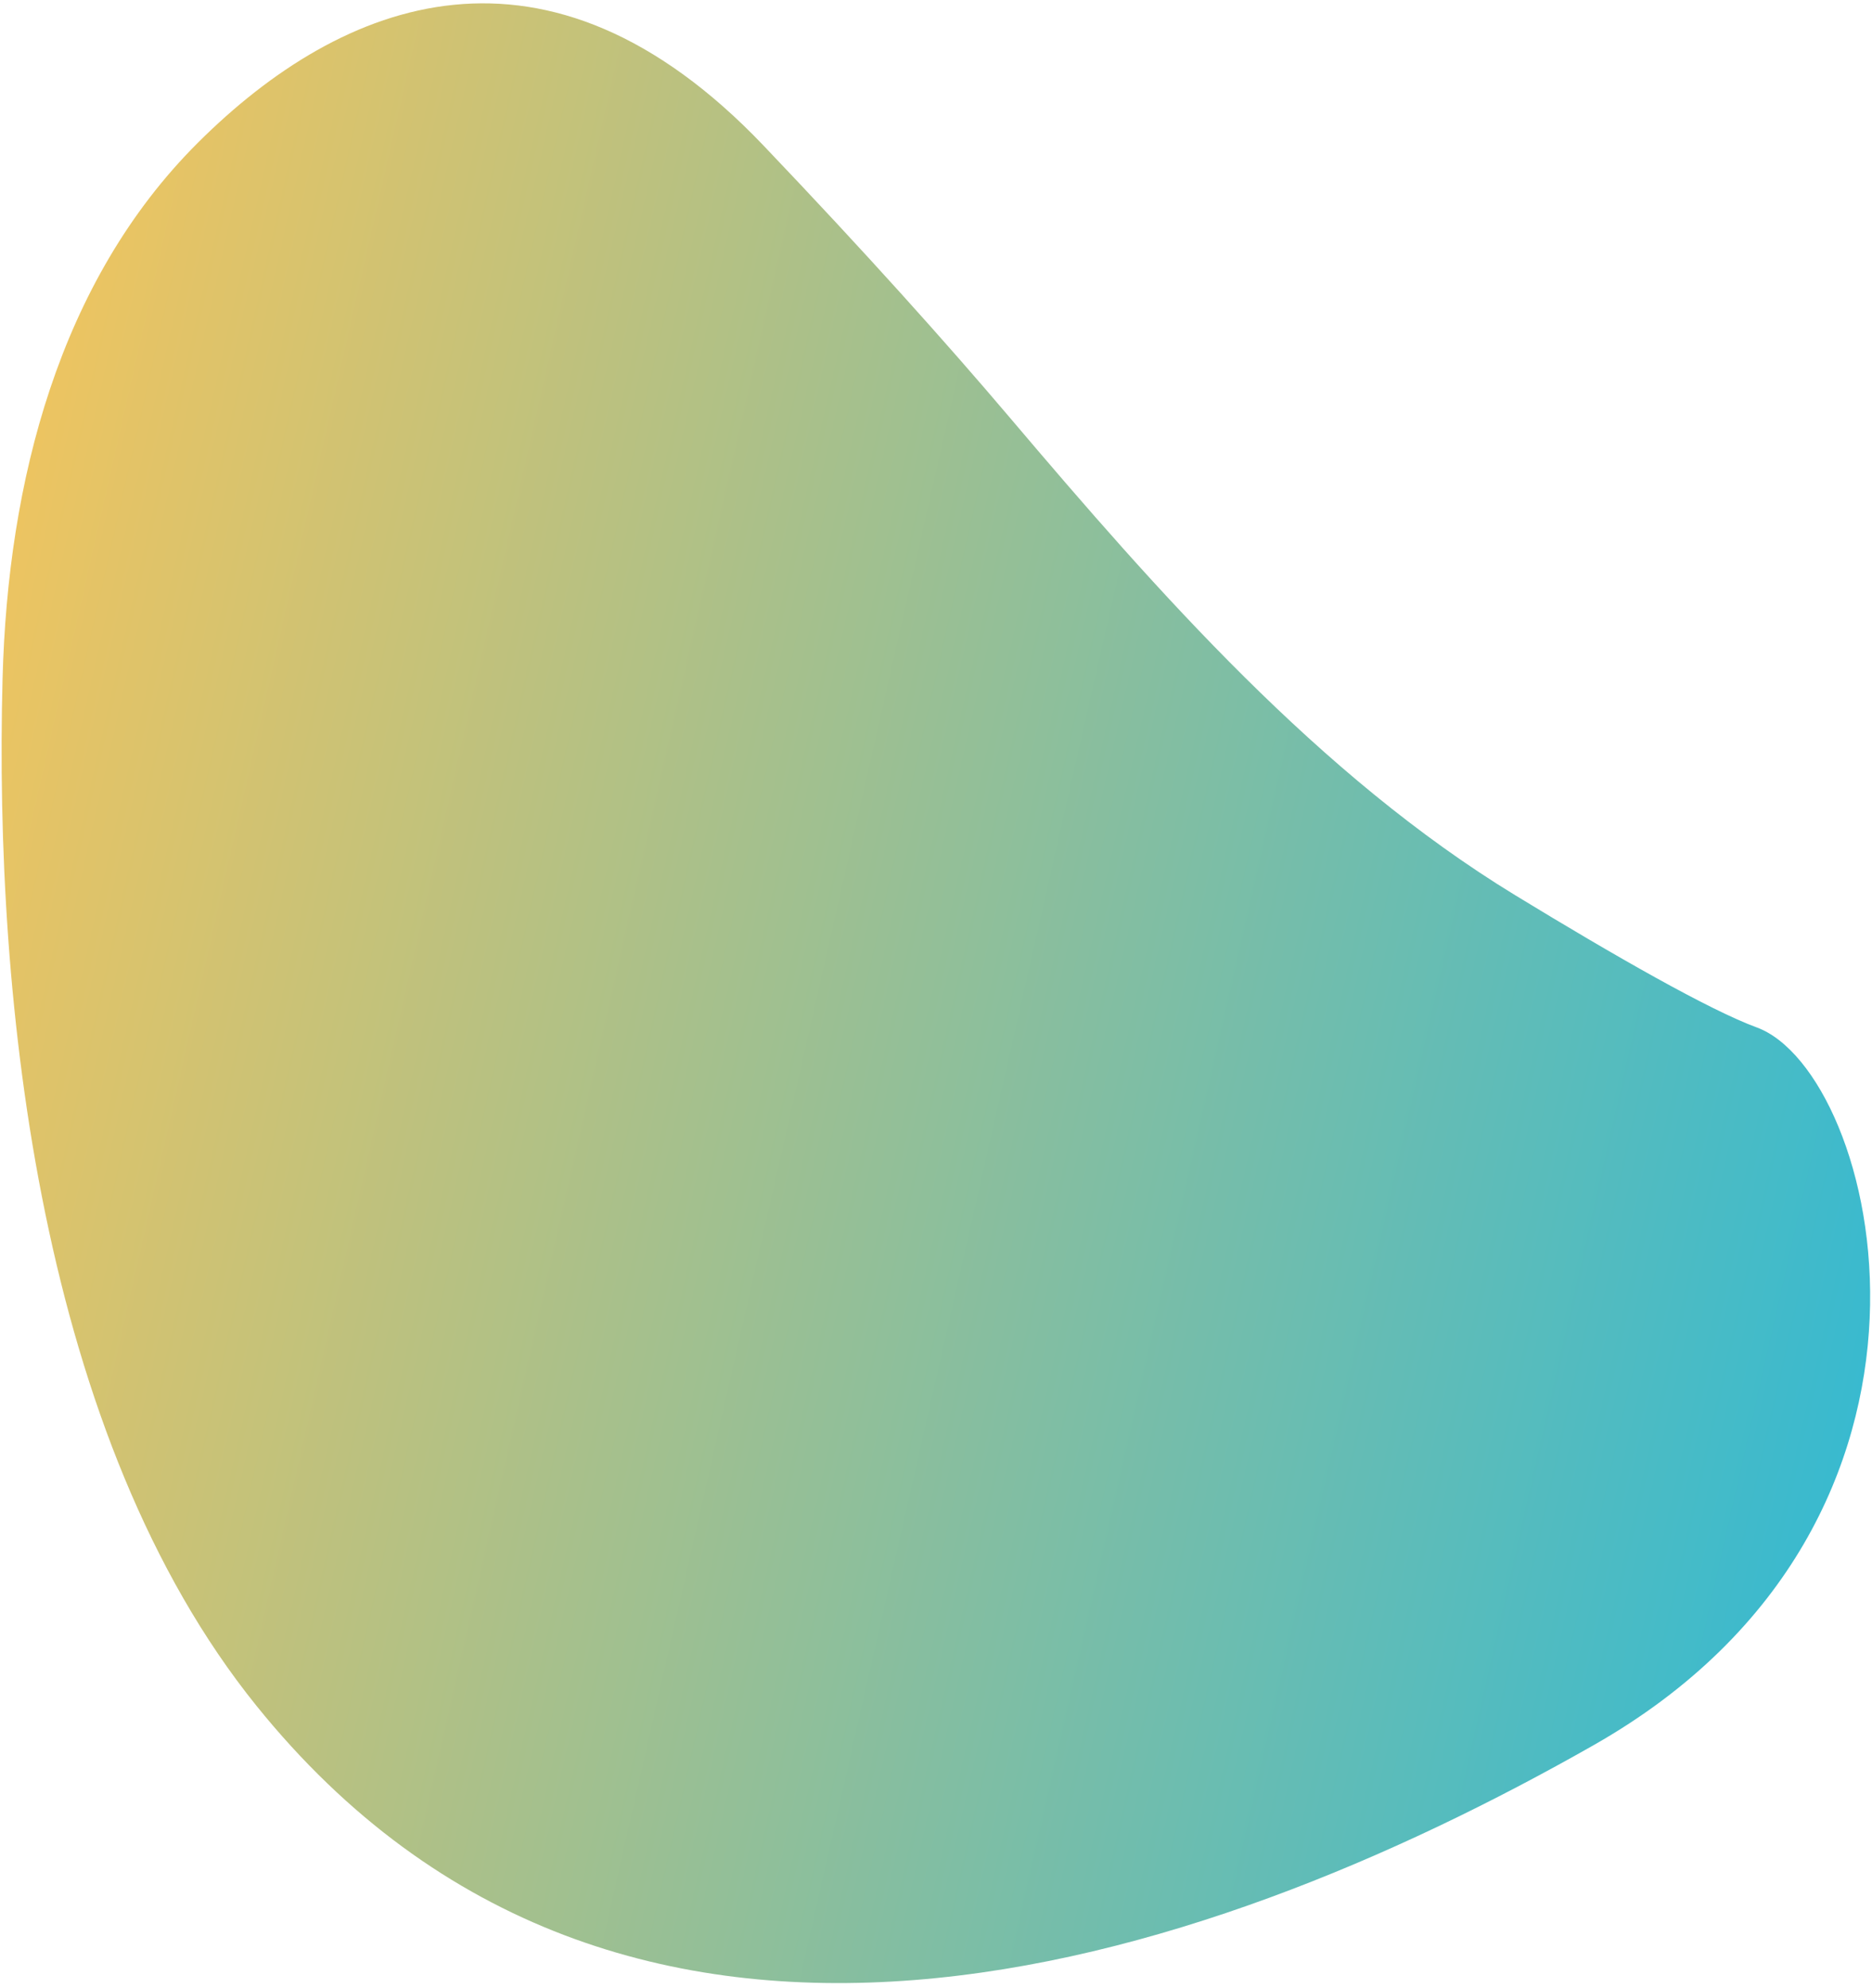 <?xml version="1.0" encoding="UTF-8"?> <svg xmlns="http://www.w3.org/2000/svg" width="292" height="310" viewBox="0 0 292 310" fill="none"> <path d="M274.014 160.203C266.716 157.528 252.035 149.162 236.333 139.584C205.744 120.926 180.688 92.438 157.511 65.114C147.6 53.429 134.985 39.359 119.103 22.704C85.325 -12.716 53.48 -0.275 30.87 22.254C9.181 43.864 1.213 75.167 0.401 105.773C-0.946 156.556 6.349 224.242 39.99 265.967C97.048 336.736 186.819 307.252 248.633 272.09C310.446 236.928 293.037 167.177 274.014 160.203Z" fill="url(#paint0_linear_47_271)"></path> <defs> <linearGradient id="paint0_linear_47_271" x1="-11.572" y1="129.949" x2="294.327" y2="199.343" gradientUnits="userSpaceOnUse"> <stop stop-color="#EEC460"></stop> <stop offset="1" stop-color="#39BACF"></stop> </linearGradient> </defs> </svg> 